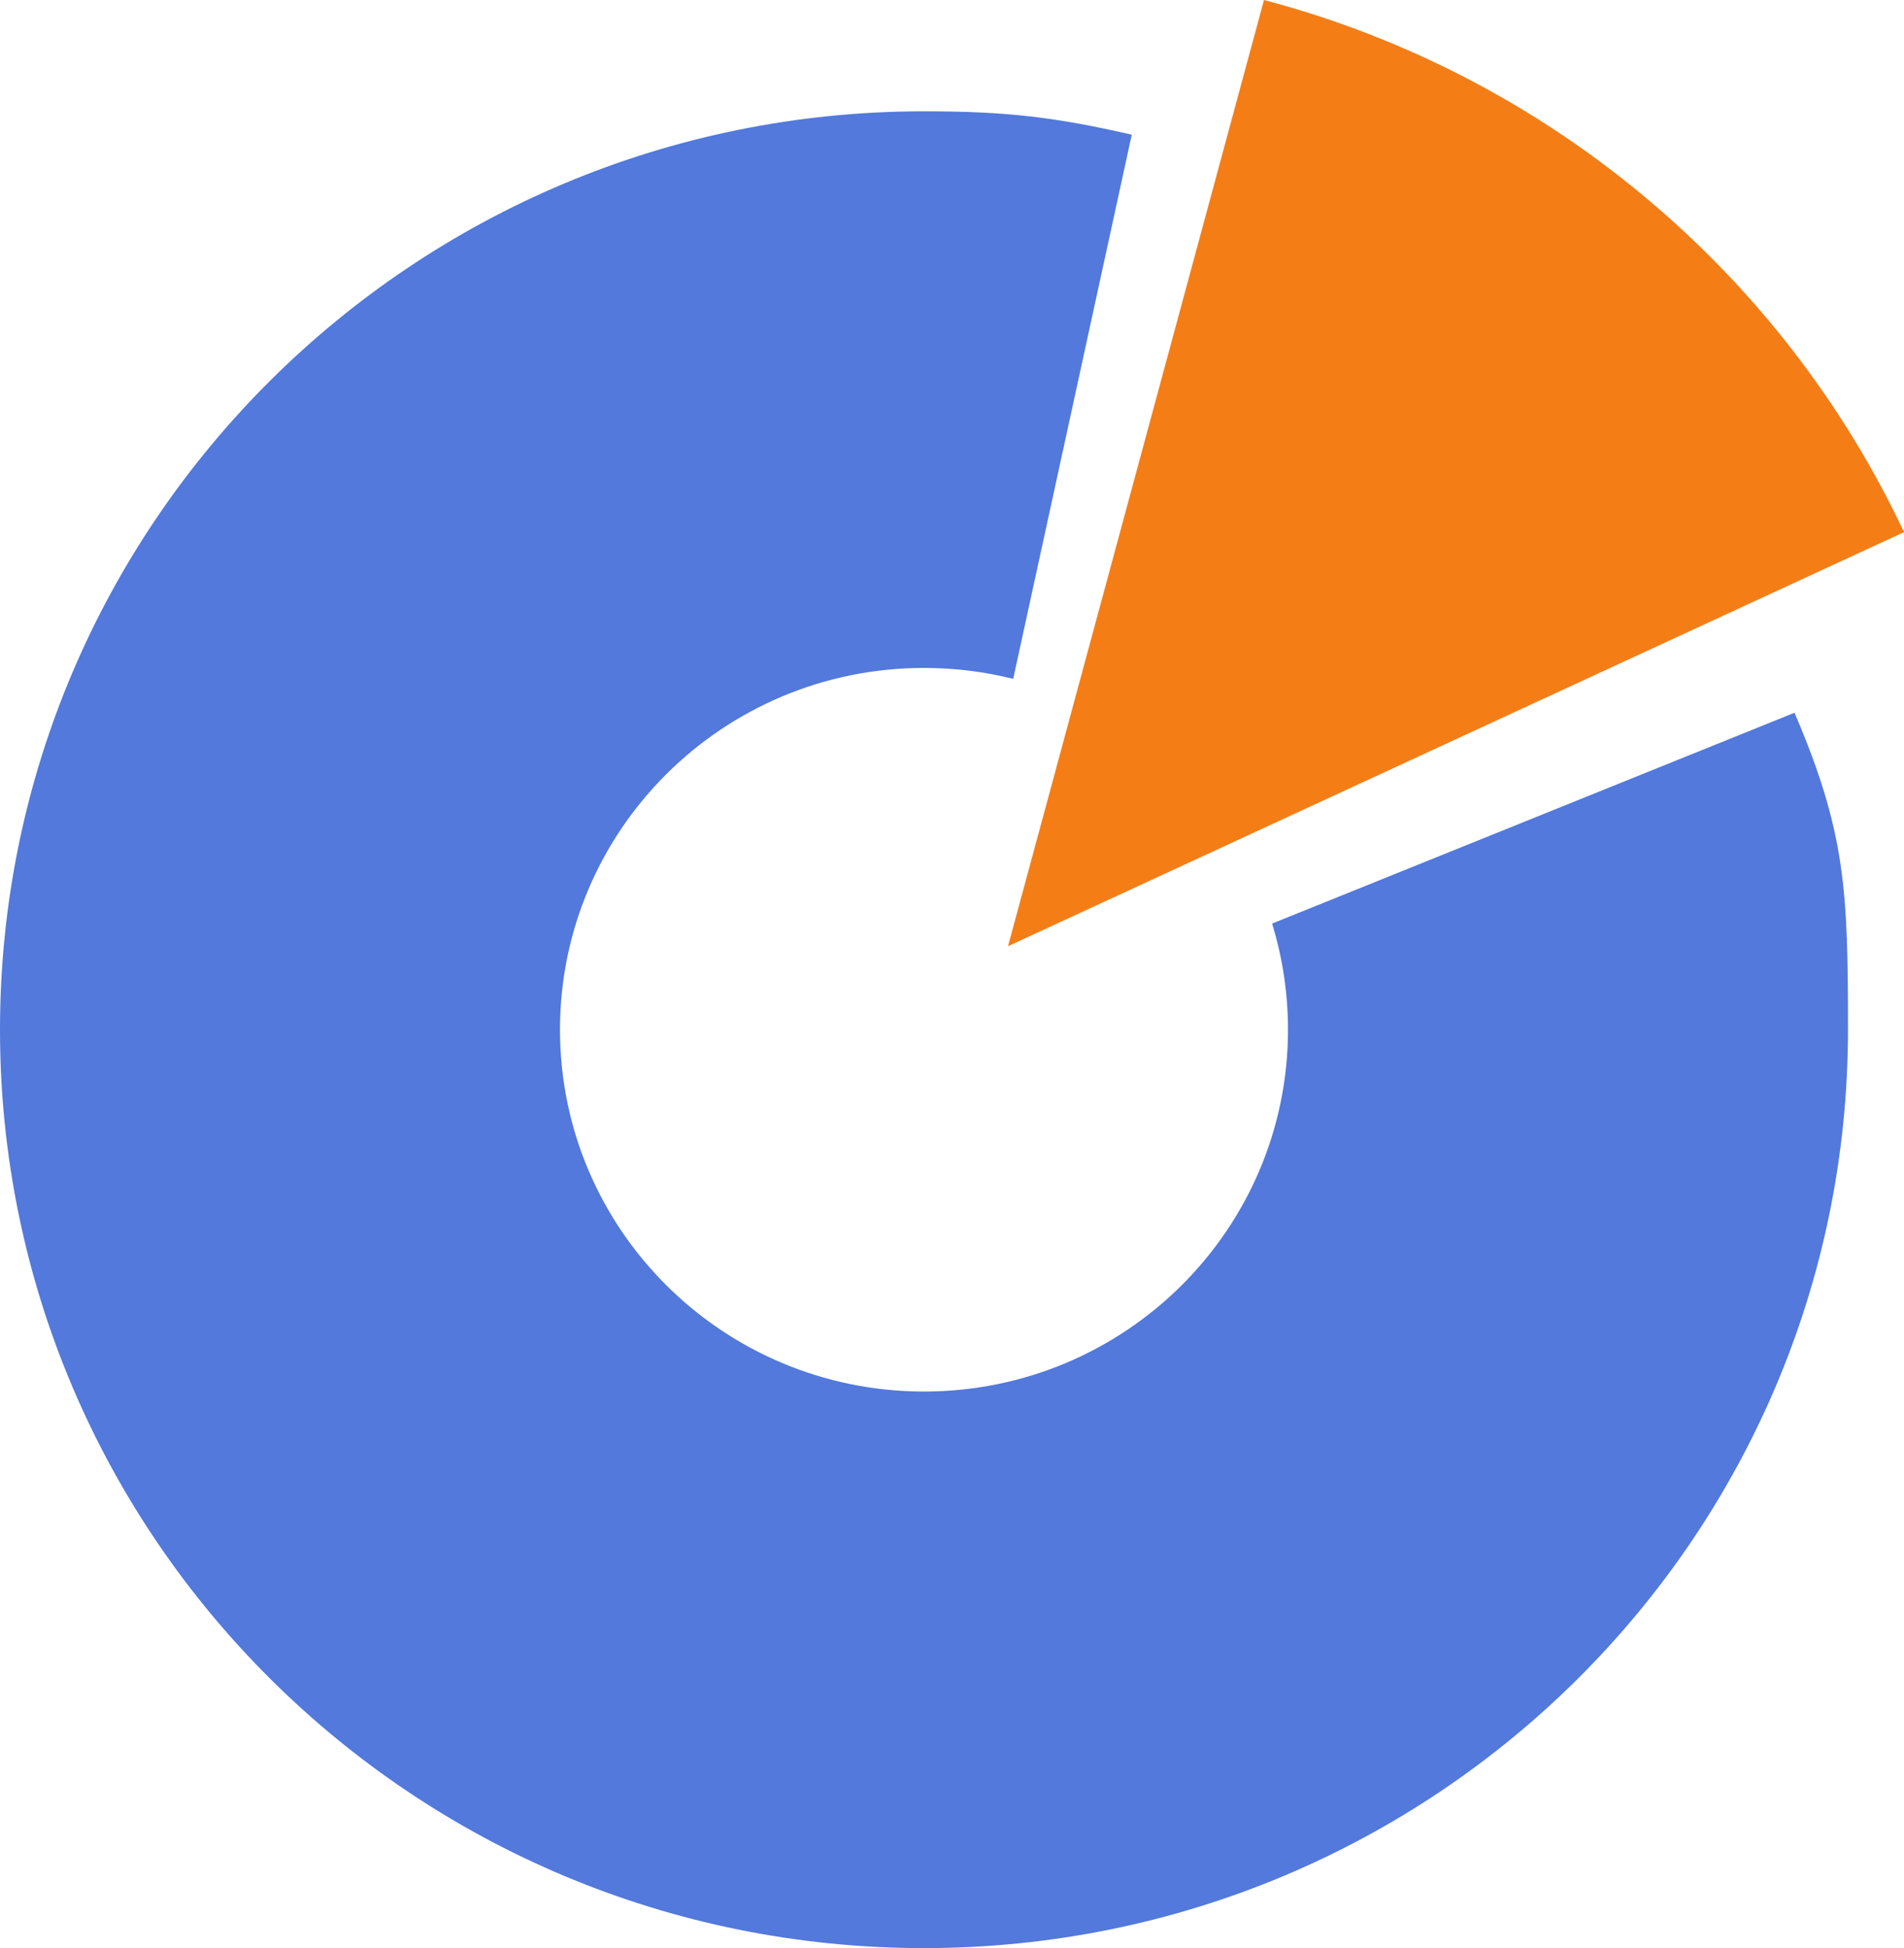 <?xml version="1.0" encoding="UTF-8"?> <svg xmlns="http://www.w3.org/2000/svg" xmlns:xlink="http://www.w3.org/1999/xlink" width="43px" height="44px" viewBox="0 0 43 44" version="1.1"><title>noun_Pie Chart_2280212</title><g id="Page-1" stroke="none" stroke-width="1" fill="none" fill-rule="evenodd"><g id="Logo-1" transform="translate(-173, -112)" fill-rule="nonzero"><g id="noun_Pie-Chart_2280212" transform="translate(173, 112)"><path d="M28.546,0 L22.765,21.371 L43,12.019 C40.242,6.158 34.967,1.696 28.546,0 Z" id="Path" fill="#F57D16"></path><path d="M20.868,2.514 C22.739,2.514 23.827,2.646 25.56,3.042 L25.56,3.042 L22.882,15.333 C22.237,15.171 21.563,15.086 20.868,15.086 C16.328,15.086 12.647,18.744 12.647,23.257 C12.647,27.77 16.328,31.429 20.868,31.429 C25.408,31.429 29.088,27.77 29.088,23.257 C29.088,22.423 28.962,21.618 28.729,20.86 L40.527,16.098 C41.685,18.801 41.735,20.121 41.735,23.257 C41.735,34.716 32.395,44 20.868,44 C9.34,44 0,34.716 0,23.257 C0,11.798 9.34,2.514 20.868,2.514 Z" id="Combined-Shape" fill="#5279DB"></path></g></g></g></svg> 